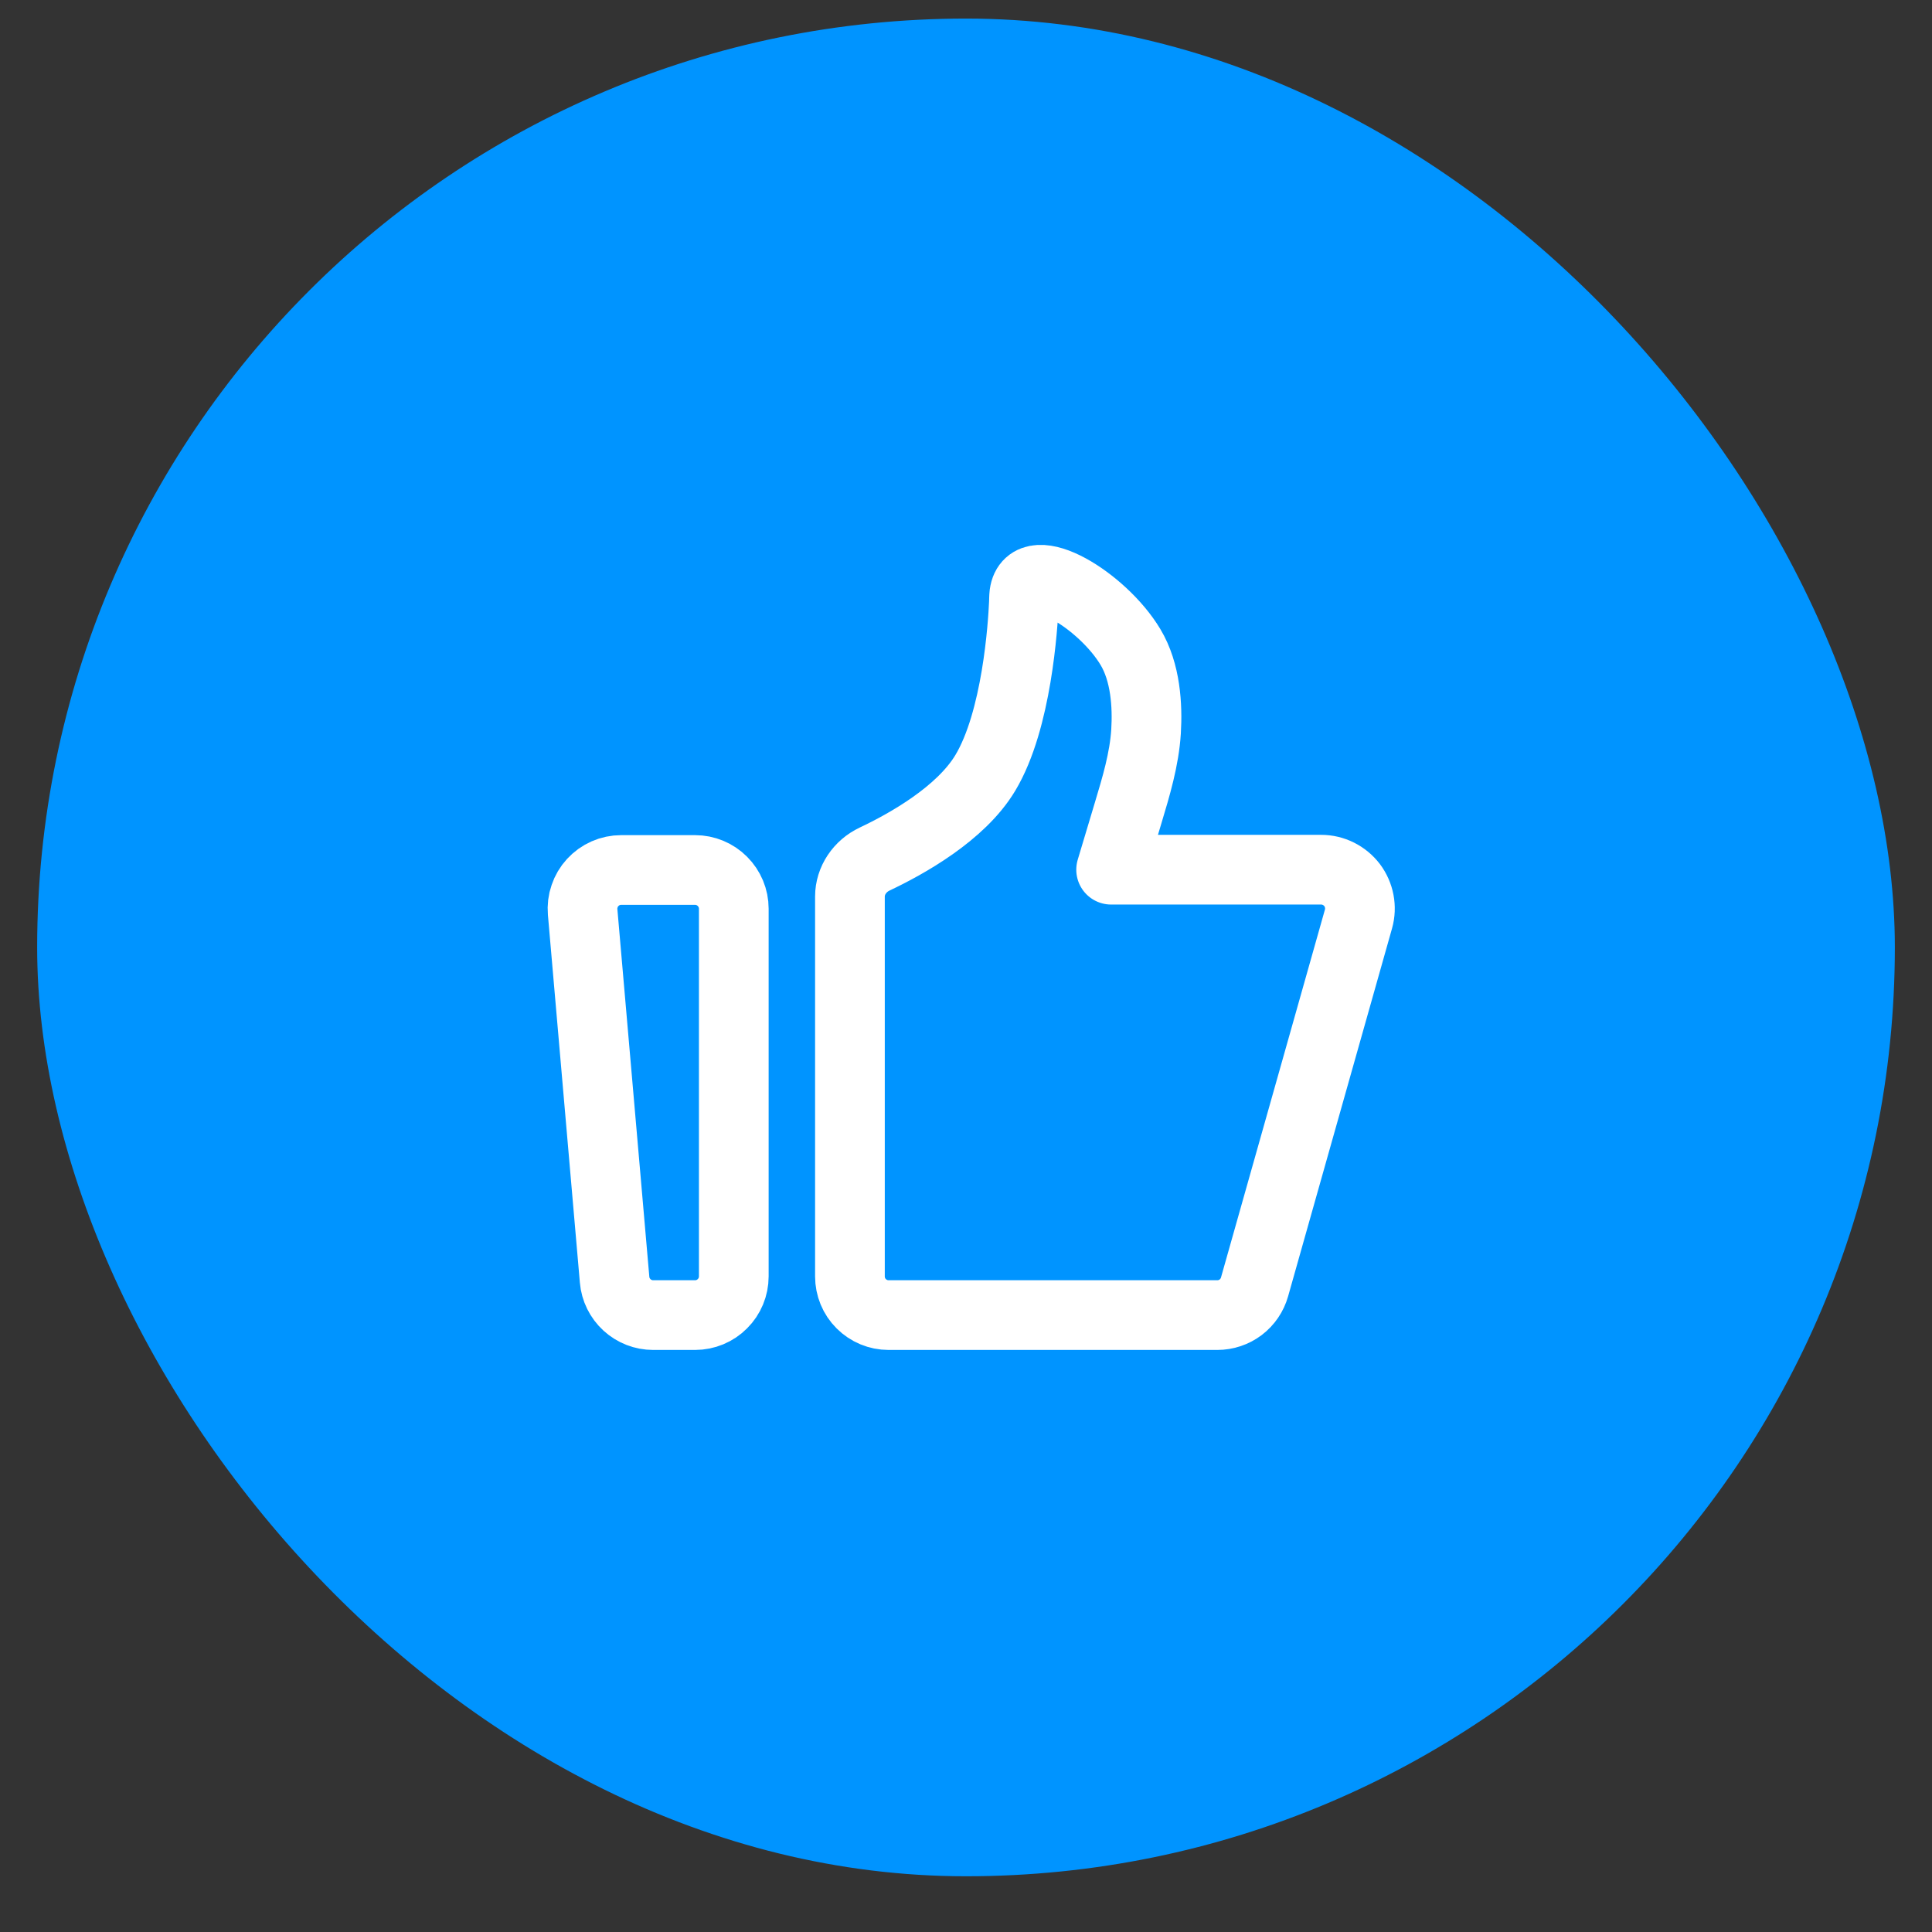 <?xml version="1.0" encoding="UTF-8"?> <svg xmlns="http://www.w3.org/2000/svg" width="26" height="26" viewBox="0 0 26 26" fill="none"><rect x="0" y="0" width="26" height="26" fill="#333333" stroke="none"/> <rect x="0.5" y="0.25" width="25" height="25" rx="12.5" fill="#0094FF"></rect> <path d="M7.841 12.274C7.835 12.202 7.843 12.13 7.867 12.062C7.89 11.993 7.927 11.93 7.976 11.877C8.025 11.824 8.084 11.781 8.15 11.752C8.216 11.723 8.287 11.708 8.36 11.708H9.354C9.492 11.708 9.625 11.763 9.722 11.861C9.82 11.959 9.875 12.091 9.875 12.229V17.177C9.875 17.315 9.82 17.448 9.722 17.545C9.625 17.643 9.492 17.698 9.354 17.698H8.79C8.66 17.698 8.534 17.649 8.438 17.561C8.342 17.473 8.282 17.352 8.271 17.222L7.841 12.274ZM11.438 12.066C11.438 11.849 11.573 11.654 11.77 11.561C12.199 11.358 12.931 10.951 13.26 10.401C13.686 9.692 13.766 8.41 13.779 8.117C13.781 8.076 13.78 8.035 13.785 7.994C13.856 7.485 14.837 8.079 15.213 8.707C15.418 9.048 15.444 9.496 15.423 9.845C15.399 10.219 15.29 10.581 15.182 10.94L14.953 11.704H17.78C17.861 11.704 17.94 11.723 18.012 11.759C18.084 11.795 18.147 11.847 18.196 11.911C18.244 11.975 18.277 12.05 18.292 12.129C18.307 12.208 18.304 12.289 18.282 12.367L16.883 17.319C16.852 17.428 16.787 17.524 16.696 17.593C16.606 17.661 16.495 17.698 16.382 17.698H11.958C11.82 17.698 11.688 17.643 11.59 17.545C11.492 17.448 11.438 17.315 11.438 17.177V12.066Z" stroke="white" stroke-width="0.938" stroke-linecap="round" stroke-linejoin="round"></path> </svg> 